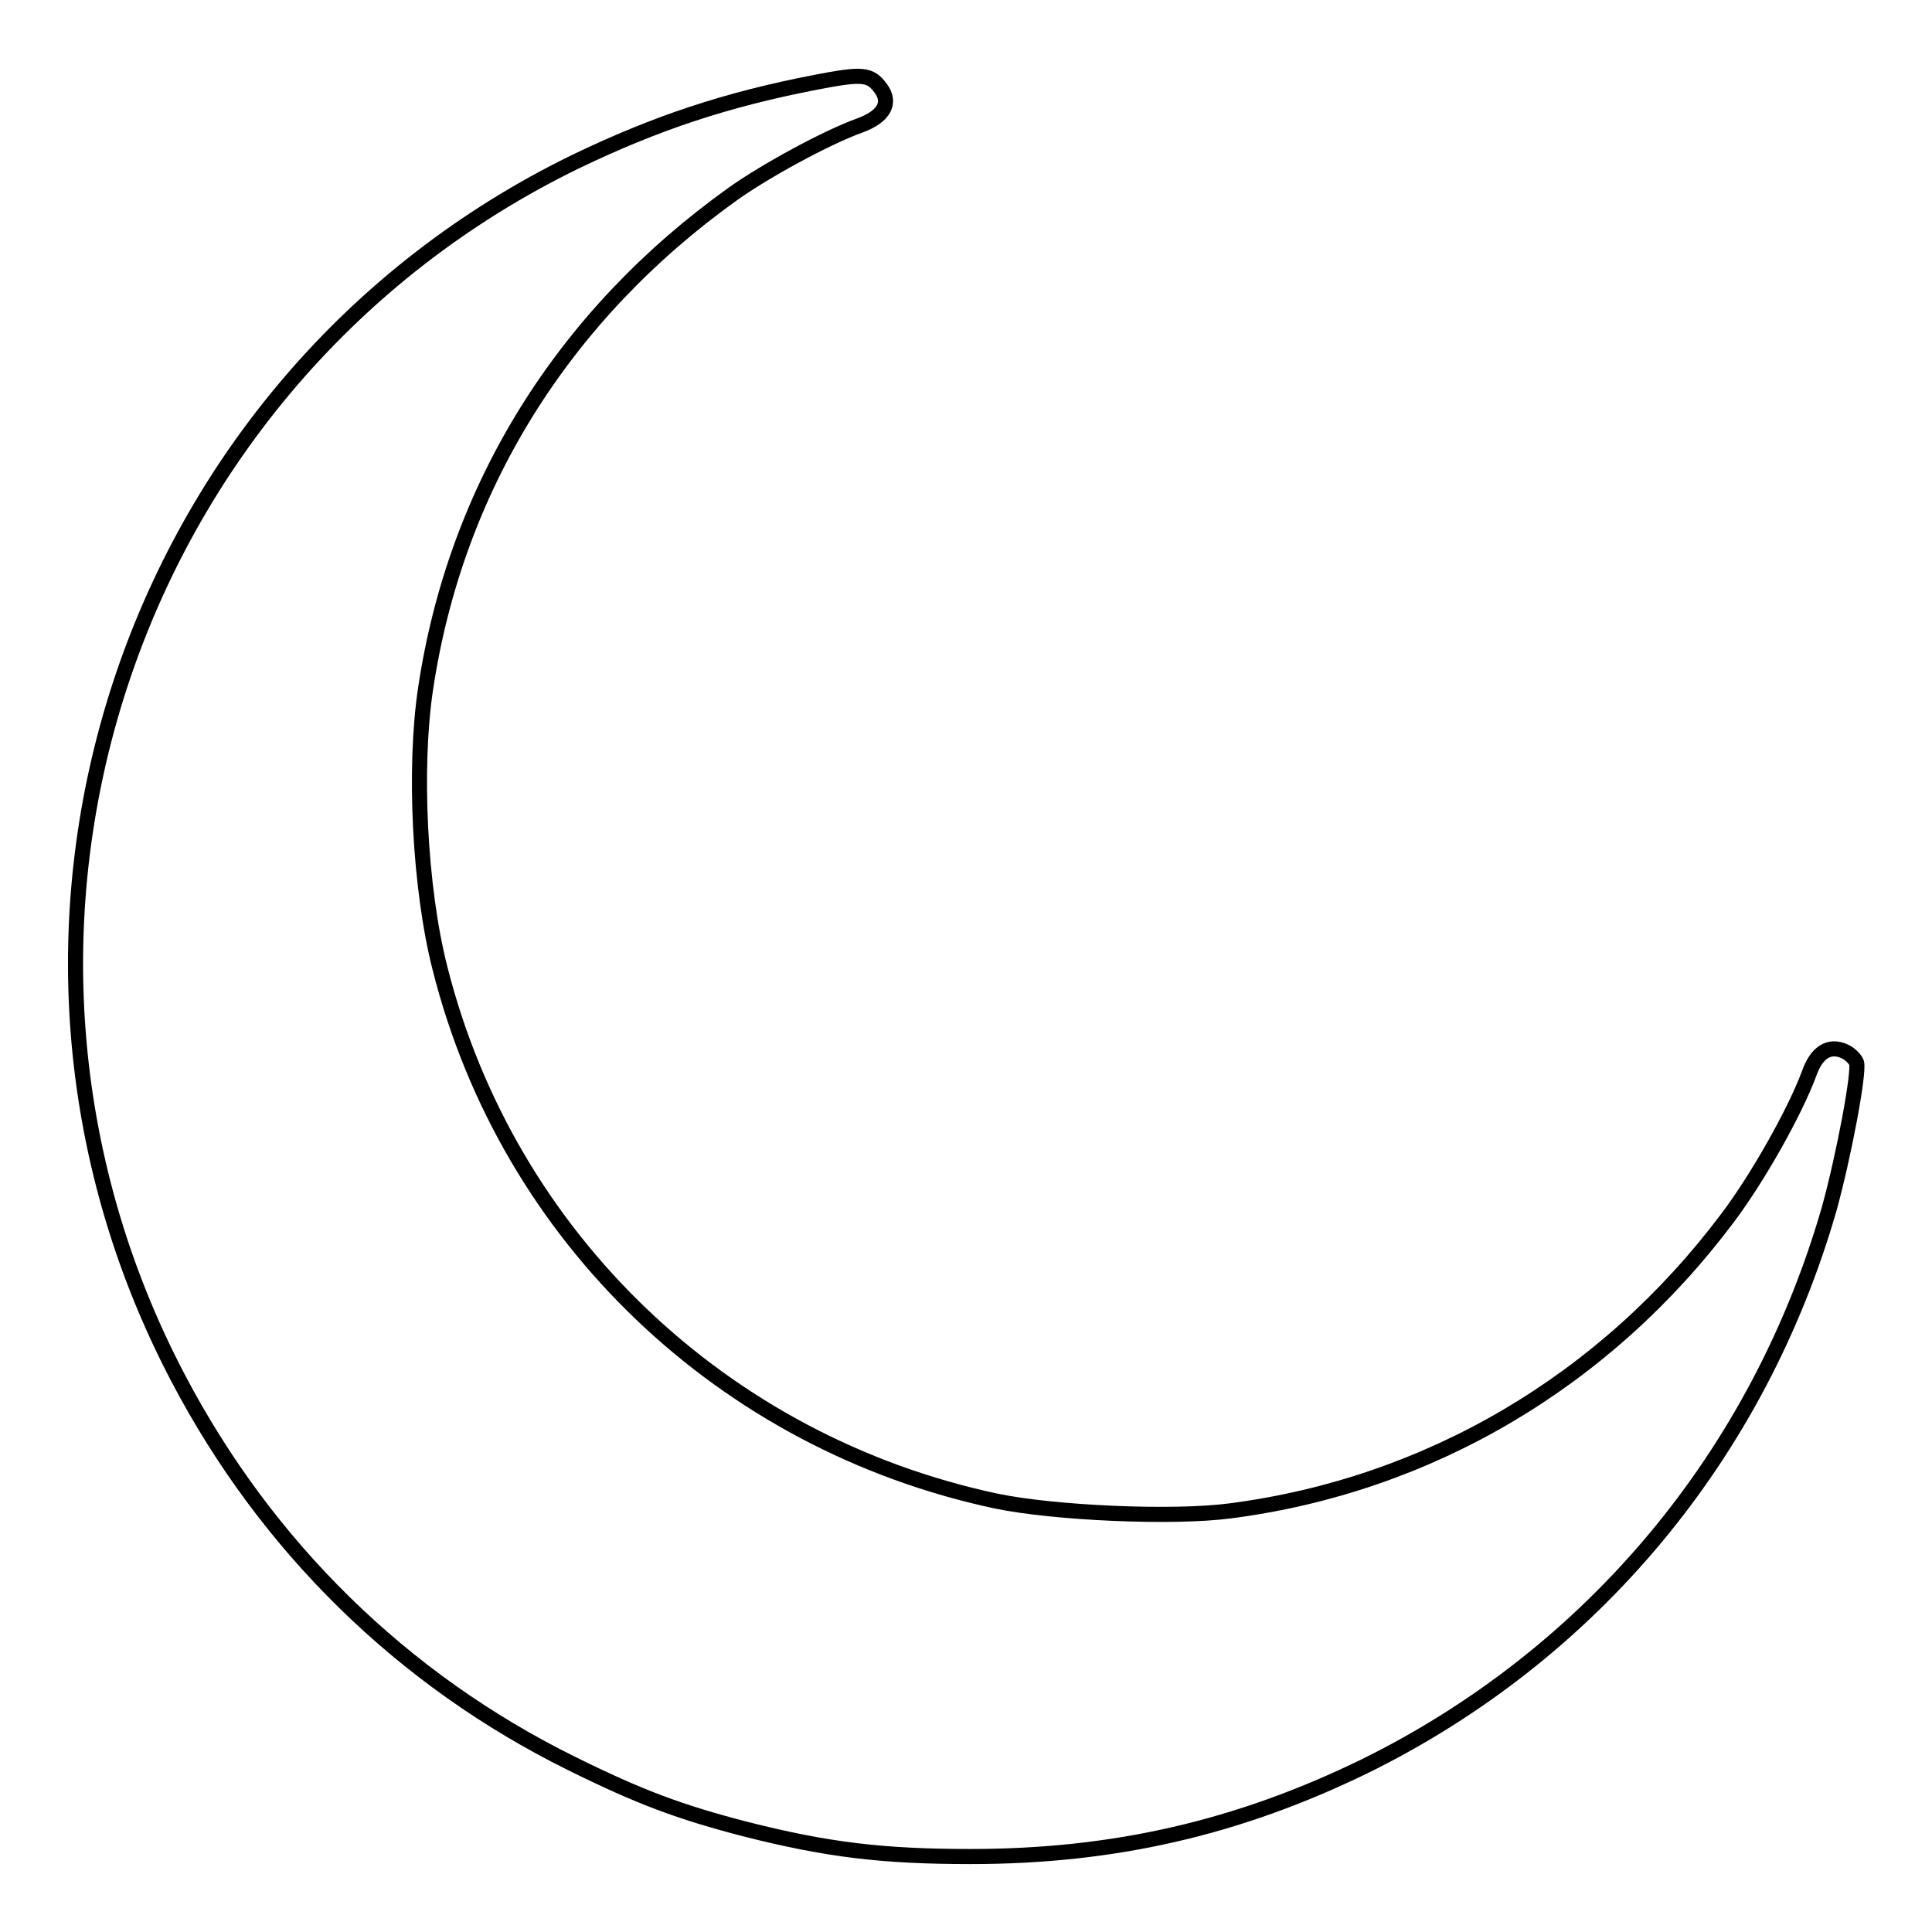 <?xml version="1.0" encoding="utf-8"?>
<!-- Svg Vector Icons : http://www.onlinewebfonts.com/icon -->
<!DOCTYPE svg PUBLIC "-//W3C//DTD SVG 1.1//EN" "http://www.w3.org/Graphics/SVG/1.1/DTD/svg11.dtd">
<svg version="1.1" xmlns="http://www.w3.org/2000/svg" xmlns:xlink="http://www.w3.org/1999/xlink" x="0px" y="0px" viewBox="0 0 256 256" enable-background="new 0 0 256 256" xml:space="preserve">
<g><g><g><path stroke-width="2" fill-opacity="0" stroke="#000000"  d="M108.1,10.9c-11.9,2.3-21.2,5.4-31.8,10.5C16.5,50.5-7.4,123.6,23.6,182.6c11.7,22.3,29.7,40,52.2,51.1c8.9,4.4,14.2,6.4,23.1,8.7c10.7,2.7,18,3.6,29.7,3.6c19,0,35.5-3.8,52.3-12c30-14.8,52.1-41.2,61.5-73.9c1.9-6.9,4-18,3.6-19.3c-0.2-0.5-0.9-1.2-1.6-1.5c-2-0.9-3.7,0.1-4.7,3c-1.9,5.1-6.8,13.8-10.8,19.1c-16.2,21.6-39.6,35.4-65.9,38.8c-7.6,1-23.3,0.3-31-1.3c-36.2-7.7-64.7-34.9-73.7-70.6c-2.7-10.6-3.5-26.5-1.9-37.1c4-26.6,18.2-49.4,40.7-65.5c4.2-3,12.4-7.5,16.9-9.1c3.2-1.2,4.1-3,2.7-4.9C115.3,9.8,114.3,9.7,108.1,10.9z"/></g></g></g>
</svg>